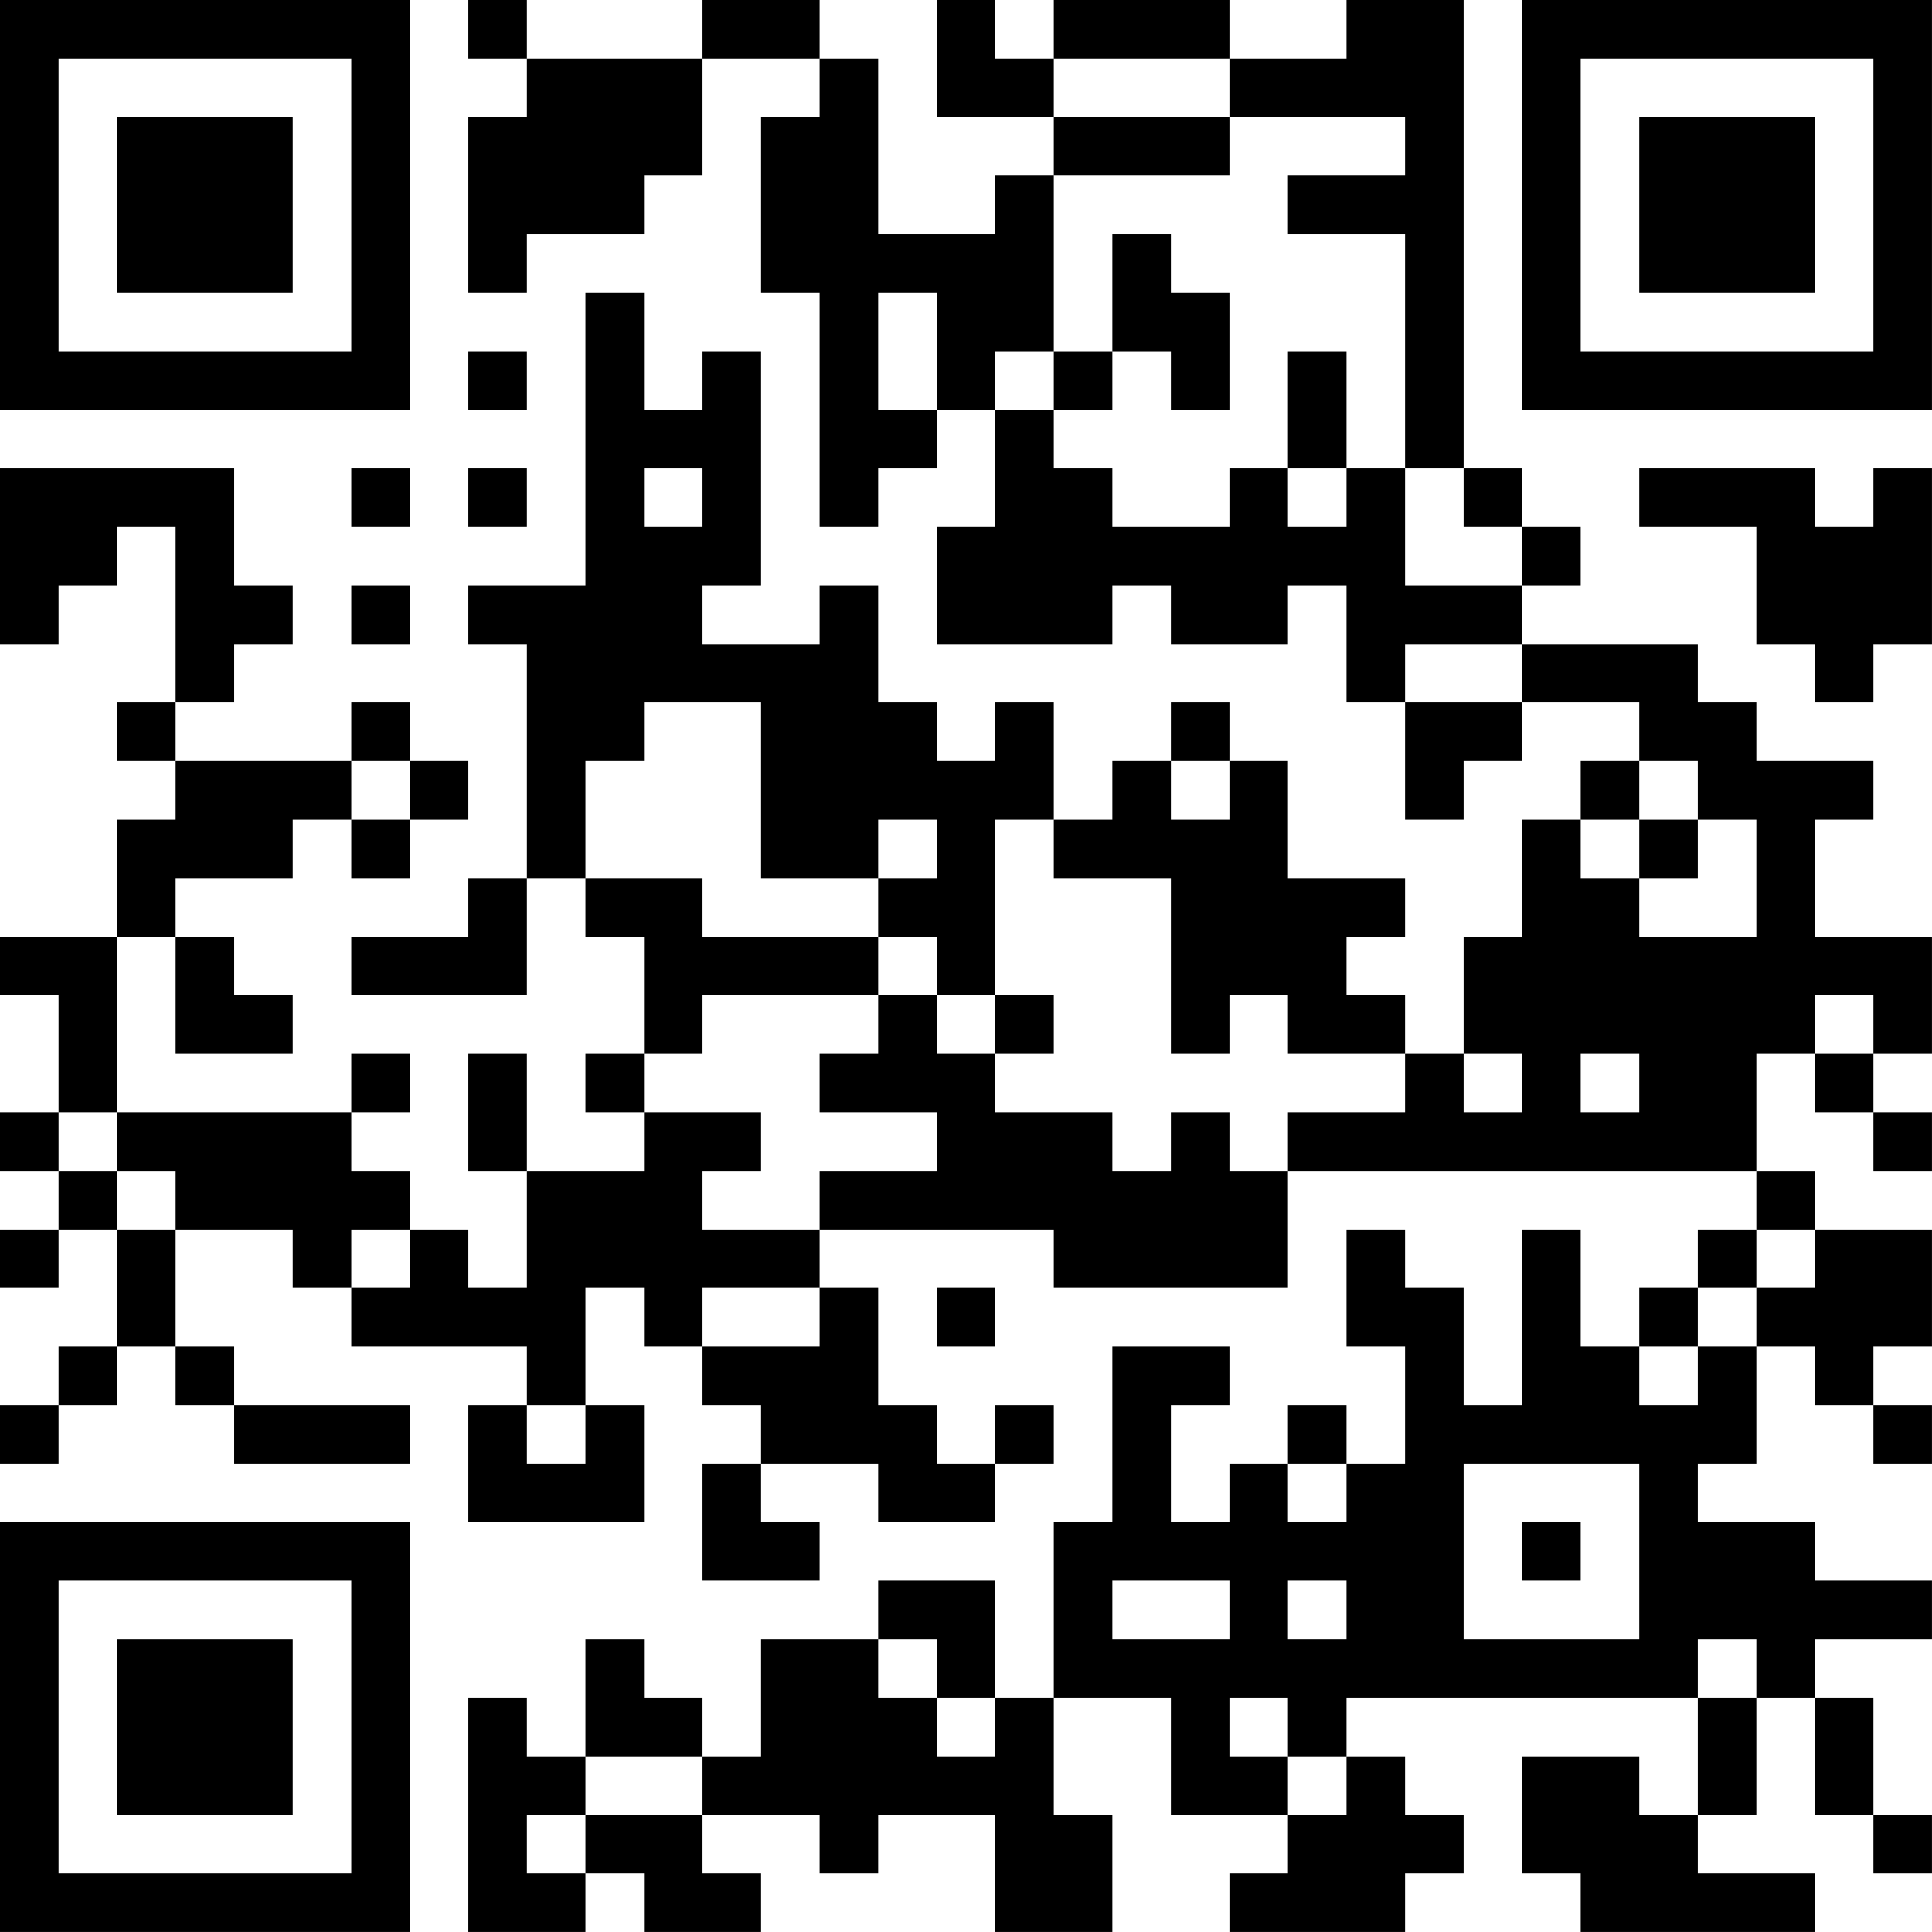 <?xml version="1.0" encoding="UTF-8"?>
<svg xmlns="http://www.w3.org/2000/svg" version="1.1" width="400" height="400" viewBox="0 0 400 400"><rect x="0" y="0" width="400" height="400" fill="#ffffff"/><g transform="scale(12.121)"><g transform="translate(0,0)"><path fill-rule="evenodd" d="M8 0L8 1L9 1L9 2L8 2L8 5L9 5L9 4L11 4L11 3L12 3L12 1L14 1L14 2L13 2L13 5L14 5L14 9L15 9L15 8L16 8L16 7L17 7L17 9L16 9L16 11L19 11L19 10L20 10L20 11L22 11L22 10L23 10L23 12L24 12L24 14L25 14L25 13L26 13L26 12L28 12L28 13L27 13L27 14L26 14L26 16L25 16L25 18L24 18L24 17L23 17L23 16L24 16L24 15L22 15L22 13L21 13L21 12L20 12L20 13L19 13L19 14L18 14L18 12L17 12L17 13L16 13L16 12L15 12L15 10L14 10L14 11L12 11L12 10L13 10L13 6L12 6L12 7L11 7L11 5L10 5L10 10L8 10L8 11L9 11L9 15L8 15L8 16L6 16L6 17L9 17L9 15L10 15L10 16L11 16L11 18L10 18L10 19L11 19L11 20L9 20L9 18L8 18L8 20L9 20L9 22L8 22L8 21L7 21L7 20L6 20L6 19L7 19L7 18L6 18L6 19L2 19L2 16L3 16L3 18L5 18L5 17L4 17L4 16L3 16L3 15L5 15L5 14L6 14L6 15L7 15L7 14L8 14L8 13L7 13L7 12L6 12L6 13L3 13L3 12L4 12L4 11L5 11L5 10L4 10L4 8L0 8L0 11L1 11L1 10L2 10L2 9L3 9L3 12L2 12L2 13L3 13L3 14L2 14L2 16L0 16L0 17L1 17L1 19L0 19L0 20L1 20L1 21L0 21L0 22L1 22L1 21L2 21L2 23L1 23L1 24L0 24L0 25L1 25L1 24L2 24L2 23L3 23L3 24L4 24L4 25L7 25L7 24L4 24L4 23L3 23L3 21L5 21L5 22L6 22L6 23L9 23L9 24L8 24L8 26L11 26L11 24L10 24L10 22L11 22L11 23L12 23L12 24L13 24L13 25L12 25L12 27L14 27L14 26L13 26L13 25L15 25L15 26L17 26L17 25L18 25L18 24L17 24L17 25L16 25L16 24L15 24L15 22L14 22L14 21L18 21L18 22L22 22L22 20L30 20L30 21L29 21L29 22L28 22L28 23L27 23L27 21L26 21L26 24L25 24L25 22L24 22L24 21L23 21L23 23L24 23L24 25L23 25L23 24L22 24L22 25L21 25L21 26L20 26L20 24L21 24L21 23L19 23L19 26L18 26L18 29L17 29L17 27L15 27L15 28L13 28L13 30L12 30L12 29L11 29L11 28L10 28L10 30L9 30L9 29L8 29L8 33L10 33L10 32L11 32L11 33L13 33L13 32L12 32L12 31L14 31L14 32L15 32L15 31L17 31L17 33L19 33L19 31L18 31L18 29L20 29L20 31L22 31L22 32L21 32L21 33L24 33L24 32L25 32L25 31L24 31L24 30L23 30L23 29L29 29L29 31L28 31L28 30L26 30L26 32L27 32L27 33L31 33L31 32L29 32L29 31L30 31L30 29L31 29L31 31L32 31L32 32L33 32L33 31L32 31L32 29L31 29L31 28L33 28L33 27L31 27L31 26L29 26L29 25L30 25L30 23L31 23L31 24L32 24L32 25L33 25L33 24L32 24L32 23L33 23L33 21L31 21L31 20L30 20L30 18L31 18L31 19L32 19L32 20L33 20L33 19L32 19L32 18L33 18L33 16L31 16L31 14L32 14L32 13L30 13L30 12L29 12L29 11L26 11L26 10L27 10L27 9L26 9L26 8L25 8L25 0L23 0L23 1L21 1L21 0L18 0L18 1L17 1L17 0L16 0L16 2L18 2L18 3L17 3L17 4L15 4L15 1L14 1L14 0L12 0L12 1L9 1L9 0ZM18 1L18 2L21 2L21 3L18 3L18 6L17 6L17 7L18 7L18 8L19 8L19 9L21 9L21 8L22 8L22 9L23 9L23 8L24 8L24 10L26 10L26 9L25 9L25 8L24 8L24 4L22 4L22 3L24 3L24 2L21 2L21 1ZM19 4L19 6L18 6L18 7L19 7L19 6L20 6L20 7L21 7L21 5L20 5L20 4ZM15 5L15 7L16 7L16 5ZM8 6L8 7L9 7L9 6ZM22 6L22 8L23 8L23 6ZM6 8L6 9L7 9L7 8ZM8 8L8 9L9 9L9 8ZM11 8L11 9L12 9L12 8ZM28 8L28 9L30 9L30 11L31 11L31 12L32 12L32 11L33 11L33 8L32 8L32 9L31 9L31 8ZM6 10L6 11L7 11L7 10ZM24 11L24 12L26 12L26 11ZM11 12L11 13L10 13L10 15L12 15L12 16L15 16L15 17L12 17L12 18L11 18L11 19L13 19L13 20L12 20L12 21L14 21L14 20L16 20L16 19L14 19L14 18L15 18L15 17L16 17L16 18L17 18L17 19L19 19L19 20L20 20L20 19L21 19L21 20L22 20L22 19L24 19L24 18L22 18L22 17L21 17L21 18L20 18L20 15L18 15L18 14L17 14L17 17L16 17L16 16L15 16L15 15L16 15L16 14L15 14L15 15L13 15L13 12ZM6 13L6 14L7 14L7 13ZM20 13L20 14L21 14L21 13ZM28 13L28 14L27 14L27 15L28 15L28 16L30 16L30 14L29 14L29 13ZM28 14L28 15L29 15L29 14ZM17 17L17 18L18 18L18 17ZM31 17L31 18L32 18L32 17ZM25 18L25 19L26 19L26 18ZM27 18L27 19L28 19L28 18ZM1 19L1 20L2 20L2 21L3 21L3 20L2 20L2 19ZM6 21L6 22L7 22L7 21ZM30 21L30 22L29 22L29 23L28 23L28 24L29 24L29 23L30 23L30 22L31 22L31 21ZM12 22L12 23L14 23L14 22ZM16 22L16 23L17 23L17 22ZM9 24L9 25L10 25L10 24ZM22 25L22 26L23 26L23 25ZM25 25L25 28L28 28L28 25ZM26 26L26 27L27 27L27 26ZM19 27L19 28L21 28L21 27ZM22 27L22 28L23 28L23 27ZM15 28L15 29L16 29L16 30L17 30L17 29L16 29L16 28ZM29 28L29 29L30 29L30 28ZM21 29L21 30L22 30L22 31L23 31L23 30L22 30L22 29ZM10 30L10 31L9 31L9 32L10 32L10 31L12 31L12 30ZM0 0L0 7L7 7L7 0ZM1 1L1 6L6 6L6 1ZM2 2L2 5L5 5L5 2ZM26 0L26 7L33 7L33 0ZM27 1L27 6L32 6L32 1ZM28 2L28 5L31 5L31 2ZM0 26L0 33L7 33L7 26ZM1 27L1 32L6 32L6 27ZM2 28L2 31L5 31L5 28Z" fill="#000000"/></g></g></svg>
